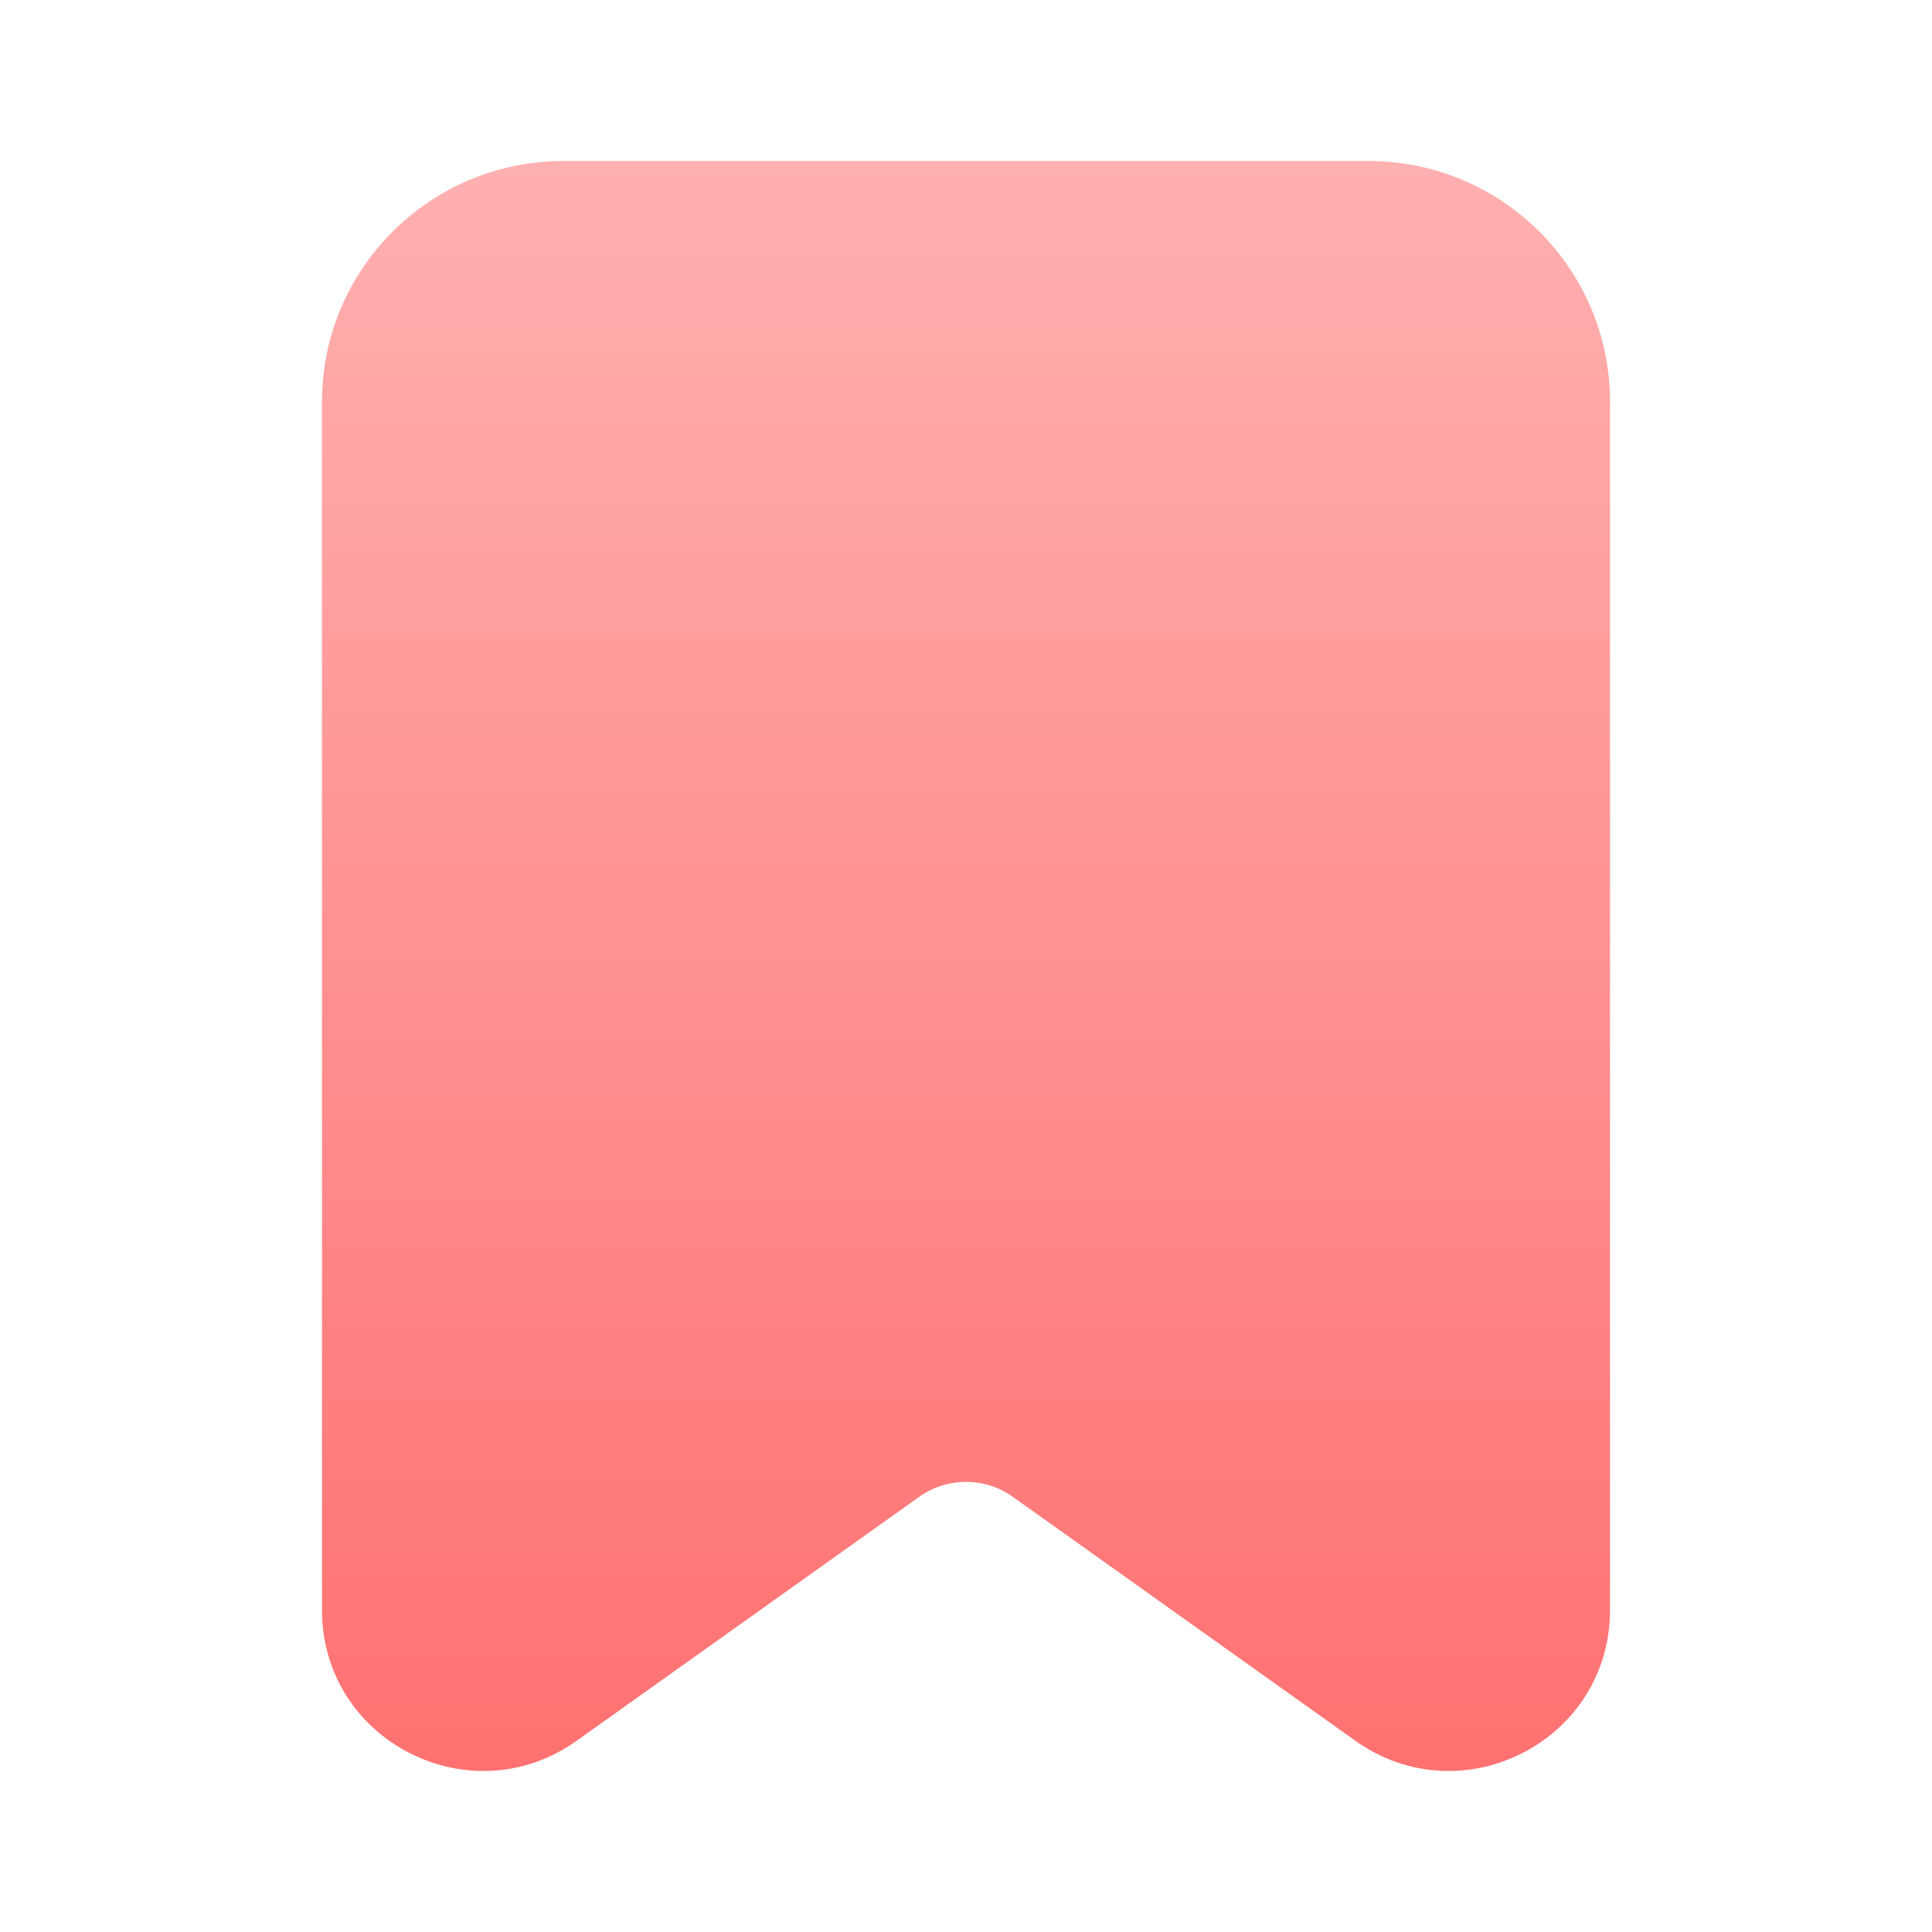 <svg width="72" height="72" viewBox="0 0 72 72" fill="none" xmlns="http://www.w3.org/2000/svg">
<path fill-rule="evenodd" clip-rule="evenodd" d="M12 14.973C12 10.017 16.029 6 21 6H51C55.971 6 60 10.017 60 14.973V60.008C60 64.873 54.484 67.703 50.513 64.875L37.744 55.782C36.701 55.039 35.299 55.039 34.256 55.782L21.487 64.875C17.516 67.703 12 64.873 12 60.008V14.973Z" fill="url(#paint0_linear_1656_4800)"/>
<defs>
<linearGradient id="paint0_linear_1656_4800" x1="36" y1="6" x2="36" y2="66" gradientUnits="userSpaceOnUse">
<stop stop-color="#FFB0B0"/>
<stop offset="1" stop-color="#FF7171"/>
</linearGradient>
</defs>
</svg>
